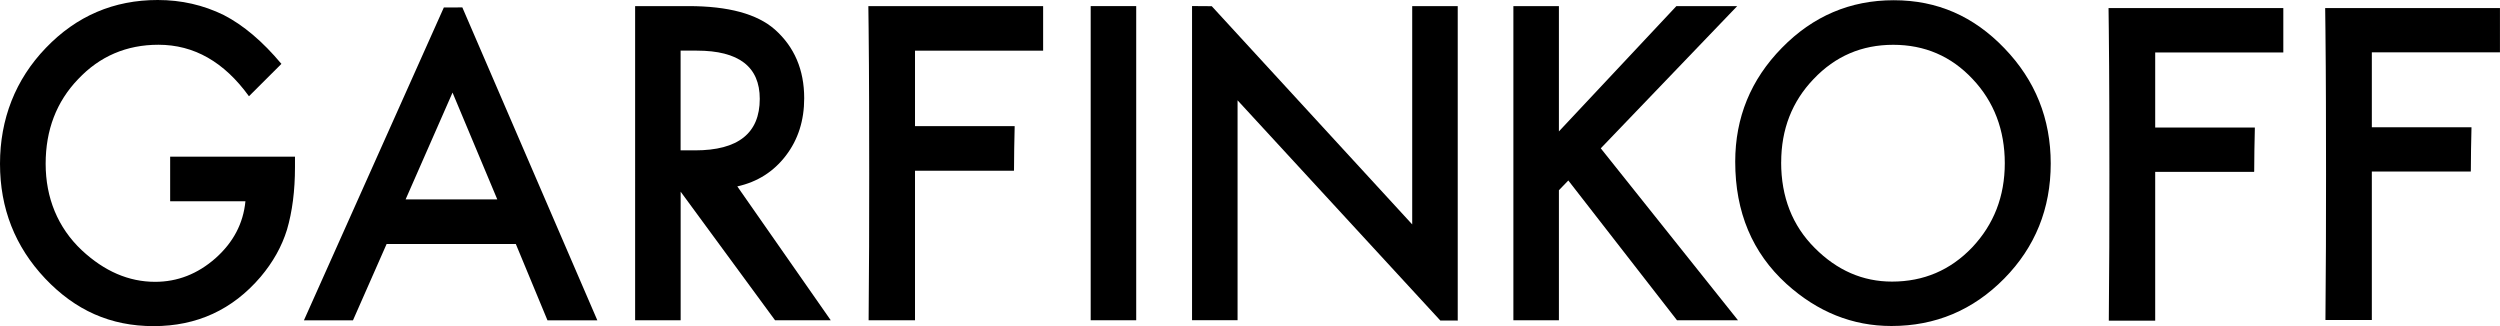 <svg viewBox="0 0 553 72.14" xmlns="http://www.w3.org/2000/svg" id="Layer_2">
  <g data-name="Layer_1" id="Layer_1-2">
    <g>
      <path d="M37.66,34.65h27.59v2.3c0,5.22-.59,9.84-1.77,13.86-1.15,3.72-3.1,7.2-5.84,10.44-6.2,7.26-14.08,10.89-23.65,10.89s-17.34-3.51-24-10.53C3.33,54.56,0,46.1,0,36.23S3.39,17.6,10.16,10.58C16.93,3.53,25.18,0,34.89,0c5.22,0,10.09,1.11,14.61,3.33,4.32,2.22,8.58,5.82,12.75,10.8l-7.18,7.16c-5.48-7.59-12.15-11.39-20.02-11.39-7.06,0-12.99,2.54-17.77,7.61-4.78,4.98-7.18,11.22-7.18,18.72s2.67,14.12,8,19.13c4.99,4.65,10.39,6.98,16.21,6.98,4.96,0,9.41-1.74,13.36-5.22,3.95-3.51,6.15-7.71,6.62-12.6h-16.65v-9.86Z"></path>
      <path d="M102.27,1.64c-.82,0-1.64.01-2.46.01-.54,0-1.09,0-1.63,0l-30.95,69.2h10.85l7.44-16.88h28.58l7,16.88h11.03L102.27,1.64ZM89.72,44.11l10.38-23.63,9.9,23.63h-20.28Z"></path>
      <path d="M163.09,41.23l20.67,29.61h-12.32l-20.88-28.44v28.44h-10.07V1.35h11.8c8.82,0,15.19,1.73,19.11,5.18,4.32,3.84,6.49,8.91,6.49,15.21,0,4.92-1.35,9.15-4.06,12.69-2.71,3.54-6.28,5.81-10.72,6.8ZM150.55,33.26h3.2c9.54,0,14.31-3.8,14.31-11.39,0-7.11-4.64-10.67-13.92-10.67h-3.59v22.05Z"></path>
      <path d="M224.3,37.57c.01-3.13.06-6.27.14-9.4,0-.09,0-.18,0-.27h-22.04V11.21h28.34V1.35h-38.66l.06,4.96c.12,10.71.12,21.42.13,32.14,0,10.71-.02,21.42-.13,32.14,0,.09,0,.17,0,.26h10.26v-33.08h21.89c0-.06,0-.12,0-.19Z"></path>
      <path d="M251.33,1.35v69.49h-10.07V1.35h10.07Z"></path>
      <path d="M319.3,70.9c1.05,0,2.1.01,3.15.01V1.35h-10.07v48.29L268.04,1.37c-1.41,0-2.9-.01-4.36-.03v69.49h10.07V22.19l44.85,48.71c.23,0,.46,0,.69,0Z"></path>
      <path d="M344.83,29.07l25.99-27.72h13.45l-30.18,31.46,30.35,38.03h-13.49l-24.04-30.92-2.08,2.16v28.76h-10.07V1.35h10.07v27.72Z"></path>
      <path d="M383.83,35.78c0-9.78,3.44-18.18,10.33-25.2C401.03,3.56,409.27.05,418.9.05s17.67,3.54,24.47,10.62c6.83,7.08,10.25,15.59,10.25,25.52s-3.43,18.47-10.29,25.43c-6.89,6.99-15.21,10.49-24.95,10.49-8.62,0-16.36-3.11-23.22-9.32-7.55-6.87-11.33-15.87-11.33-27ZM393.99,35.91c0,7.68,2.48,14,7.44,18.95,4.93,4.95,10.62,7.43,17.08,7.43,7,0,12.91-2.52,17.73-7.56,4.81-5.1,7.22-11.31,7.22-18.63s-2.38-13.62-7.13-18.63c-4.73-5.04-10.58-7.56-17.55-7.56s-12.81,2.52-17.6,7.56c-4.78,4.98-7.18,11.13-7.18,18.45Z"></path>
      <path d="M498.63,37.83c.01-3.12.06-6.23.14-9.35,0-.09,0-.18,0-.27h-22.04V11.6h28.34V1.79h-38.66l.06,4.94c.12,10.66.12,21.31.13,31.97,0,10.66-.02,21.31-.13,31.97,0,.09,0,.17,0,.26h10.26v-32.91h21.89c0-.06,0-.12,0-.19Z"></path>
      <path d="M546.55,37.75c.01-3.11.06-6.22.14-9.33,0-.09,0-.18,0-.27h-22.04V11.57h28.34V1.79h-38.66l.06,4.93c.12,10.63.12,21.27.13,31.9,0,10.63-.02,21.27-.13,31.9,0,.09,0,.17,0,.26h10.26v-32.84h21.89c0-.06,0-.12,0-.19Z"></path>
    </g>
  </g>
</svg>